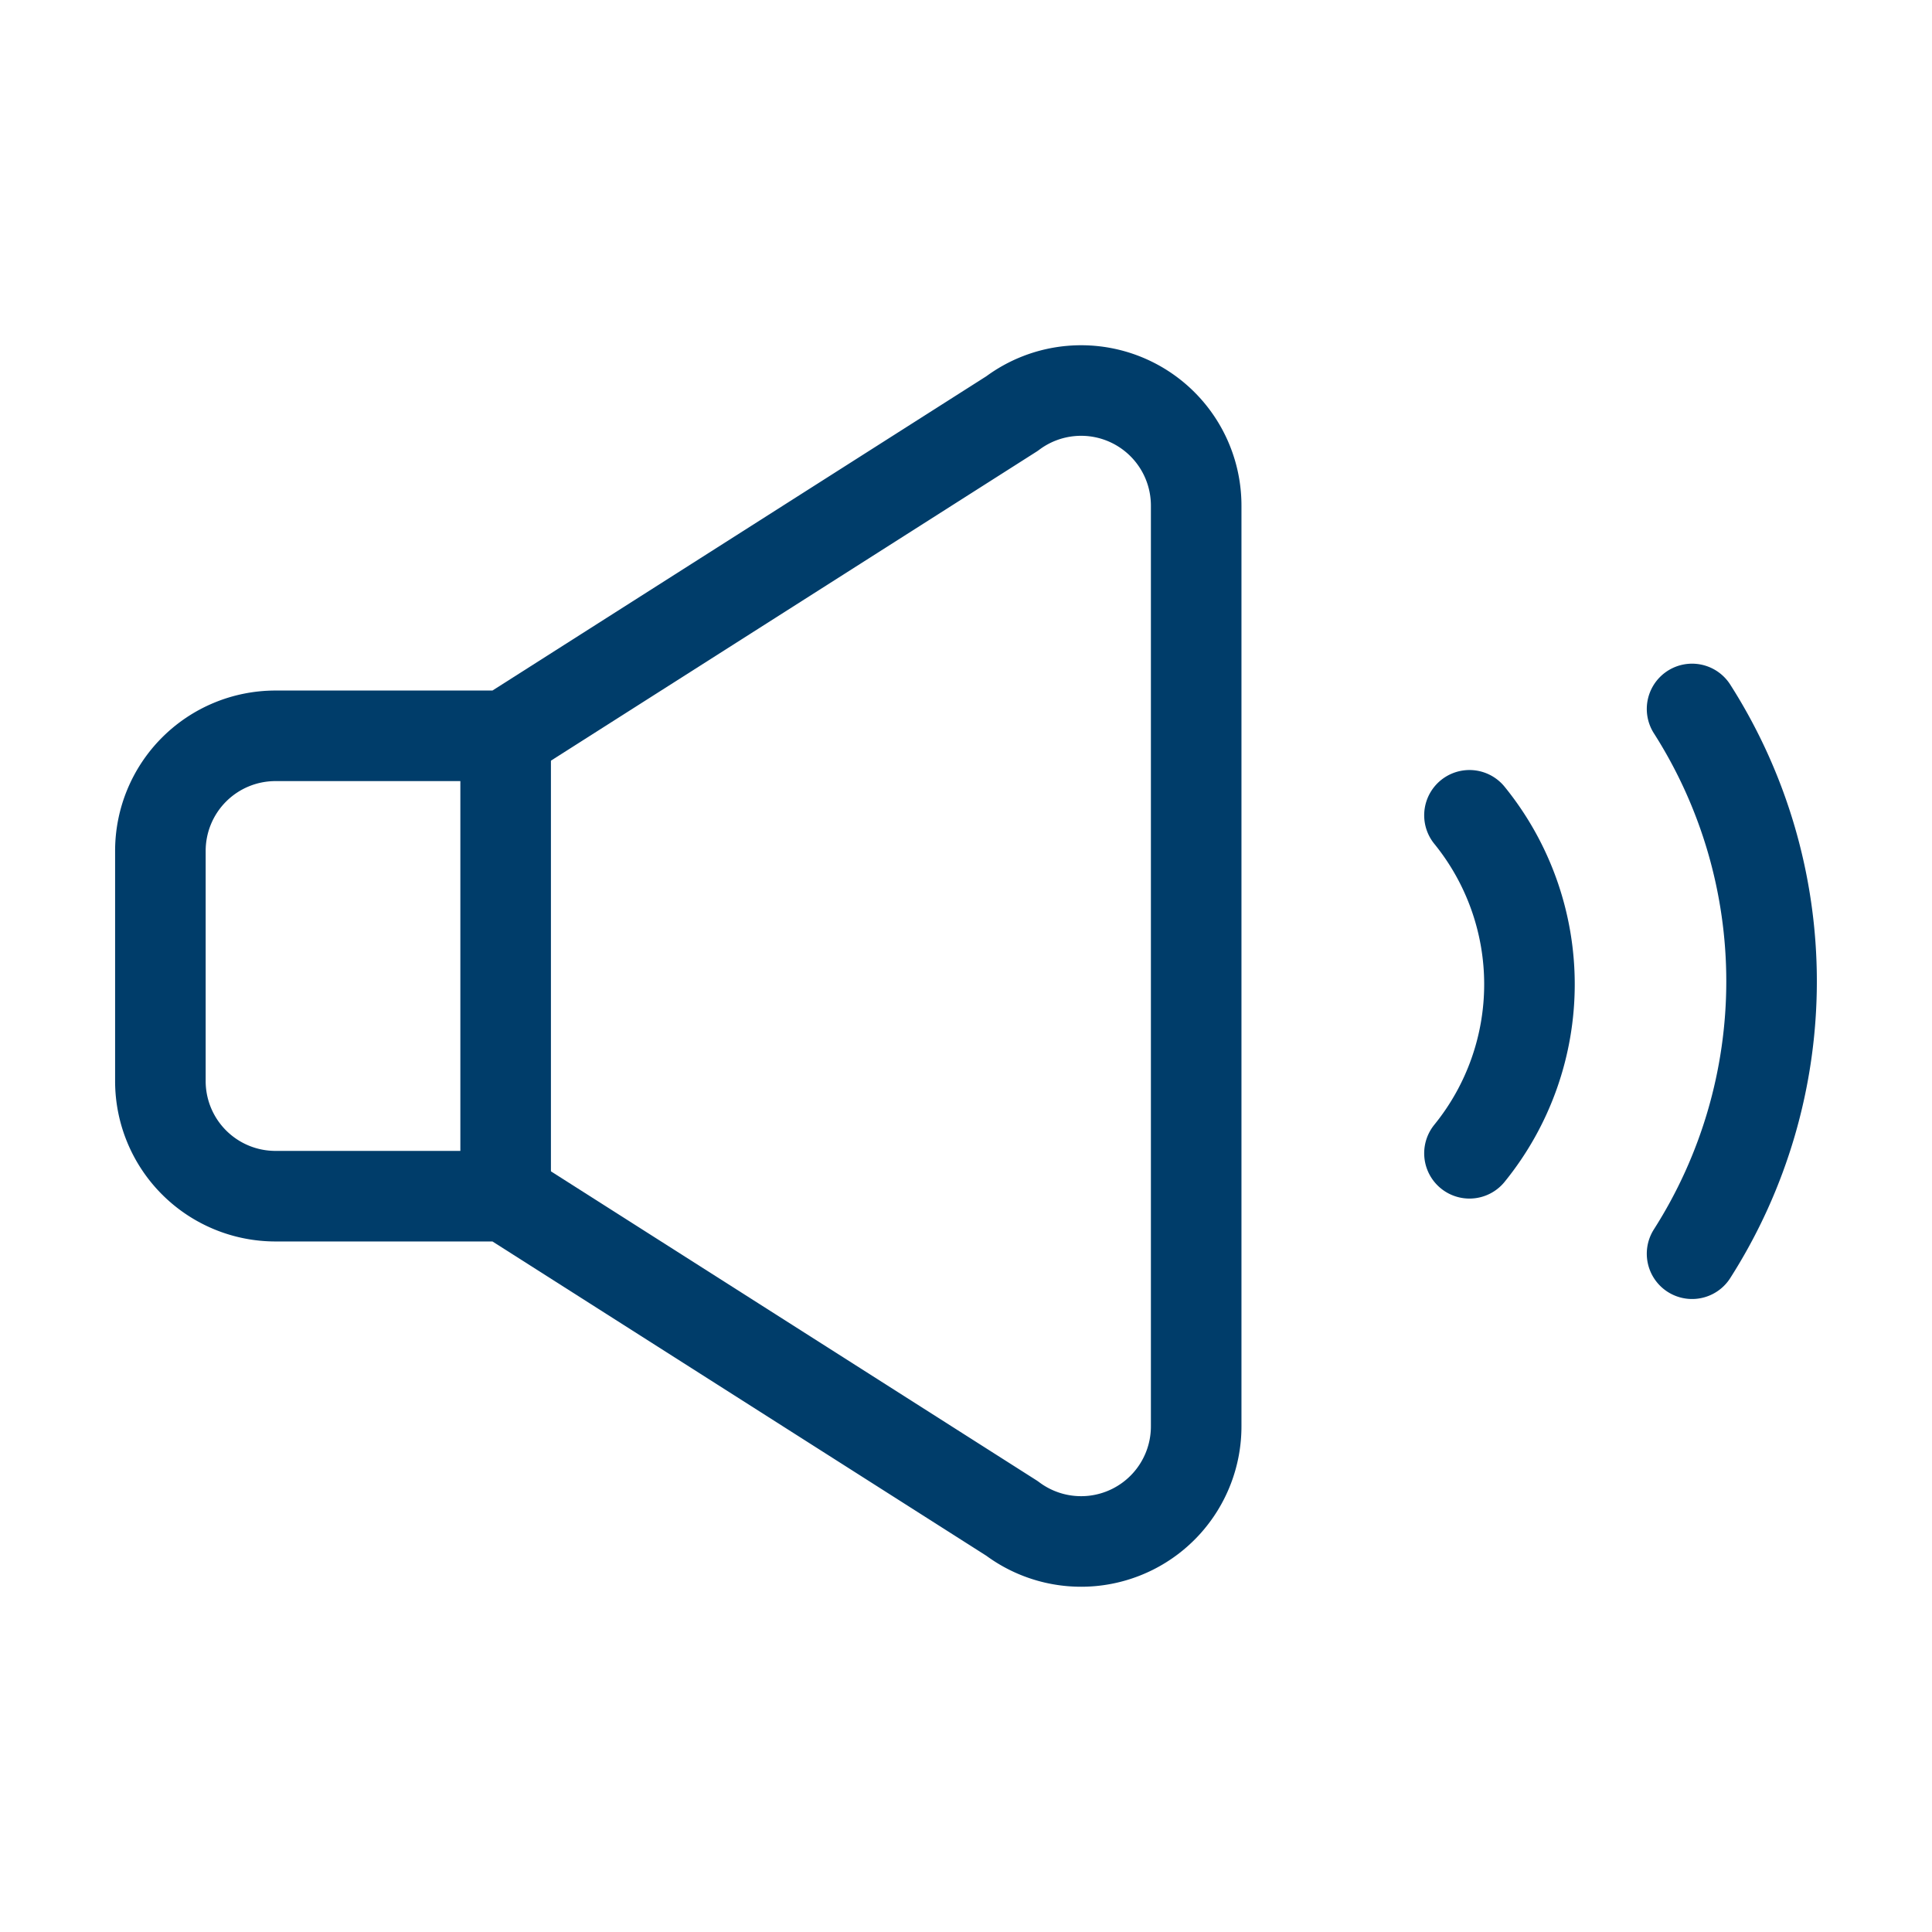 <svg width="64" height="64" id="Volume-Control-Full--Streamline-Ultimate" xmlns="http://www.w3.org/2000/svg" viewBox="-1.5 -1.5 64 64">
  <desc>
    Volume Control Full Streamline Icon: https://streamlinehq.com
  </desc>
  <path stroke-width="3" stroke-linejoin="round" stroke-linecap="round" stroke="#003d6a" fill="none" d="M36.018 11.839A3.812 3.812 0 0 0 32.025 12.2L15.25 22.875H7.625a3.812 3.812 0 0 0 -3.812 3.812v7.625A3.812 3.812 0 0 0 7.625 38.125h7.625l16.775 10.675A3.812 3.812 0 0 0 38.125 45.75V15.25a3.812 3.812 0 0 0 -2.107 -3.411Z"></path>
  <path stroke-width="3" stroke-linejoin="round" stroke-linecap="round" stroke="#003d6a" fill="none" d="M54.552 40.031a16.775 16.775 0 0 0 0 -18.046"></path>
  <path stroke-width="3" stroke-linejoin="round" stroke-linecap="round" stroke="#003d6a" fill="none" d="M47.178 36.704a8.878 8.878 0 0 0 0 -11.196"></path>
  <path stroke-width="3" stroke-linejoin="round" stroke-linecap="round" stroke="#003d6a" fill="none" d="m15.25 22.875 0 15.25"></path>
</svg>